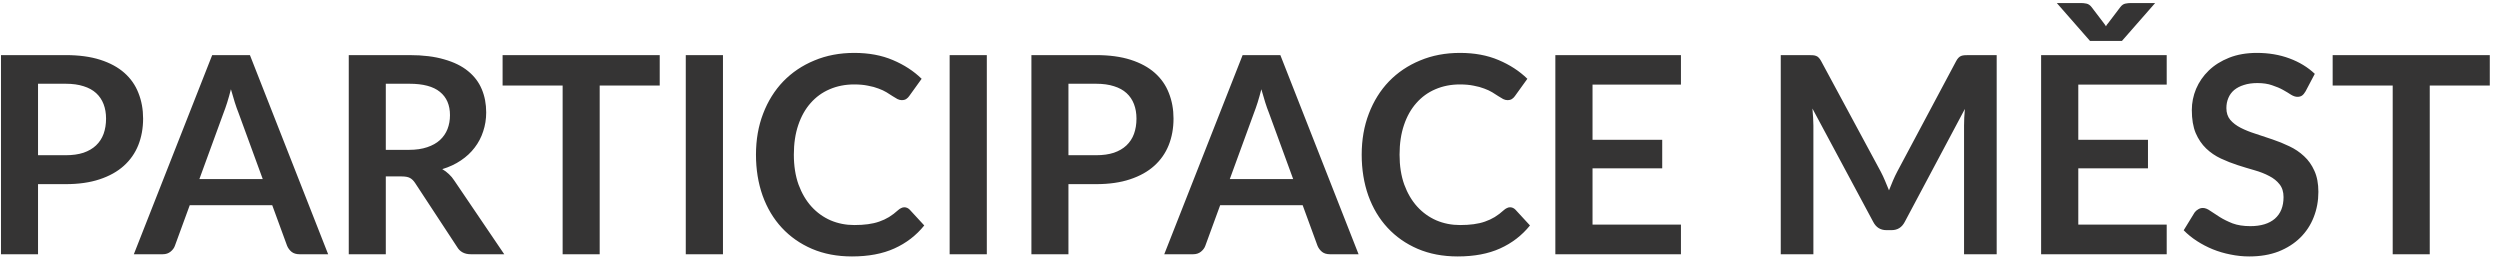 <?xml version="1.0" encoding="UTF-8"?> <svg xmlns="http://www.w3.org/2000/svg" width="236" height="25" viewBox="0 0 236 25" fill="none"><path d="M6.203 14.653C6.844 14.653 7.403 14.575 7.88 14.419C8.357 14.254 8.751 14.025 9.063 13.73C9.384 13.427 9.622 13.063 9.778 12.638C9.934 12.205 10.012 11.724 10.012 11.195C10.012 10.692 9.934 10.237 9.778 9.83C9.622 9.423 9.388 9.076 9.076 8.79C8.764 8.504 8.37 8.287 7.893 8.14C7.416 7.984 6.853 7.906 6.203 7.906H3.59V14.653H6.203ZM6.203 5.202C7.46 5.202 8.547 5.349 9.466 5.644C10.385 5.939 11.143 6.35 11.741 6.879C12.339 7.408 12.781 8.04 13.067 8.777C13.362 9.514 13.509 10.32 13.509 11.195C13.509 12.105 13.357 12.941 13.054 13.704C12.751 14.458 12.296 15.108 11.689 15.654C11.082 16.2 10.32 16.625 9.401 16.928C8.491 17.231 7.425 17.383 6.203 17.383H3.59V24H0.093V5.202H6.203ZM24.802 16.902L22.514 10.649C22.402 10.372 22.285 10.042 22.163 9.661C22.042 9.28 21.921 8.868 21.799 8.426C21.687 8.868 21.57 9.284 21.448 9.674C21.327 10.055 21.21 10.389 21.097 10.675L18.822 16.902H24.802ZM30.977 24H28.273C27.97 24 27.723 23.926 27.532 23.779C27.342 23.623 27.199 23.432 27.103 23.207L25.699 19.372H17.912L16.508 23.207C16.439 23.406 16.305 23.588 16.105 23.753C15.906 23.918 15.659 24 15.364 24H12.634L20.031 5.202H23.593L30.977 24ZM38.604 14.146C39.263 14.146 39.835 14.064 40.32 13.899C40.814 13.734 41.217 13.509 41.529 13.223C41.85 12.928 42.088 12.582 42.244 12.183C42.4 11.784 42.478 11.347 42.478 10.87C42.478 9.917 42.162 9.184 41.529 8.673C40.905 8.162 39.947 7.906 38.656 7.906H36.42V14.146H38.604ZM47.6 24H44.441C43.843 24 43.41 23.766 43.141 23.298L39.189 17.279C39.042 17.054 38.877 16.893 38.695 16.798C38.522 16.703 38.262 16.655 37.915 16.655H36.42V24H32.923V5.202H38.656C39.93 5.202 41.022 5.336 41.932 5.605C42.851 5.865 43.6 6.233 44.181 6.71C44.77 7.187 45.204 7.759 45.481 8.426C45.758 9.085 45.897 9.813 45.897 10.61C45.897 11.243 45.802 11.841 45.611 12.404C45.429 12.967 45.16 13.479 44.805 13.938C44.458 14.397 44.025 14.8 43.505 15.147C42.994 15.494 42.409 15.767 41.75 15.966C41.975 16.096 42.183 16.252 42.374 16.434C42.565 16.607 42.738 16.815 42.894 17.058L47.6 24ZM62.278 8.075H56.61V24H53.113V8.075H47.445V5.202H62.278V8.075ZM68.248 24H64.737V5.202H68.248V24ZM85.365 19.567C85.556 19.567 85.725 19.641 85.872 19.788L87.25 21.283C86.488 22.228 85.547 22.951 84.429 23.454C83.32 23.957 81.985 24.208 80.425 24.208C79.03 24.208 77.773 23.97 76.655 23.493C75.546 23.016 74.597 22.353 73.808 21.504C73.02 20.655 72.413 19.641 71.988 18.462C71.572 17.283 71.364 15.996 71.364 14.601C71.364 13.188 71.59 11.897 72.04 10.727C72.491 9.548 73.124 8.534 73.938 7.685C74.762 6.836 75.741 6.177 76.876 5.709C78.012 5.232 79.268 4.994 80.646 4.994C82.016 4.994 83.229 5.219 84.286 5.67C85.352 6.121 86.258 6.71 87.003 7.438L85.833 9.063C85.764 9.167 85.673 9.258 85.56 9.336C85.456 9.414 85.309 9.453 85.118 9.453C84.988 9.453 84.854 9.418 84.715 9.349C84.577 9.271 84.425 9.18 84.26 9.076C84.096 8.963 83.905 8.842 83.688 8.712C83.472 8.582 83.22 8.465 82.934 8.361C82.648 8.248 82.315 8.157 81.933 8.088C81.561 8.01 81.127 7.971 80.633 7.971C79.793 7.971 79.021 8.123 78.319 8.426C77.626 8.721 77.028 9.154 76.525 9.726C76.023 10.289 75.633 10.983 75.355 11.806C75.078 12.621 74.939 13.552 74.939 14.601C74.939 15.658 75.087 16.599 75.381 17.422C75.685 18.245 76.092 18.939 76.603 19.502C77.115 20.065 77.717 20.499 78.41 20.802C79.104 21.097 79.849 21.244 80.646 21.244C81.123 21.244 81.552 21.218 81.933 21.166C82.323 21.114 82.679 21.032 82.999 20.919C83.329 20.806 83.636 20.663 83.922 20.49C84.217 20.308 84.507 20.087 84.793 19.827C84.88 19.749 84.971 19.688 85.066 19.645C85.162 19.593 85.261 19.567 85.365 19.567ZM93.156 24H89.646V5.202H93.156V24ZM103.474 14.653C104.116 14.653 104.675 14.575 105.151 14.419C105.628 14.254 106.022 14.025 106.334 13.73C106.655 13.427 106.893 13.063 107.049 12.638C107.205 12.205 107.283 11.724 107.283 11.195C107.283 10.692 107.205 10.237 107.049 9.83C106.893 9.423 106.659 9.076 106.347 8.79C106.035 8.504 105.641 8.287 105.164 8.14C104.688 7.984 104.124 7.906 103.474 7.906H100.861V14.653H103.474ZM103.474 5.202C104.731 5.202 105.819 5.349 106.737 5.644C107.656 5.939 108.414 6.35 109.012 6.879C109.61 7.408 110.052 8.04 110.338 8.777C110.633 9.514 110.78 10.32 110.78 11.195C110.78 12.105 110.629 12.941 110.325 13.704C110.022 14.458 109.567 15.108 108.96 15.654C108.354 16.2 107.591 16.625 106.672 16.928C105.762 17.231 104.696 17.383 103.474 17.383H100.861V24H97.365V5.202H103.474ZM122.074 16.902L119.786 10.649C119.673 10.372 119.556 10.042 119.435 9.661C119.313 9.28 119.192 8.868 119.071 8.426C118.958 8.868 118.841 9.284 118.72 9.674C118.598 10.055 118.481 10.389 118.369 10.675L116.094 16.902H122.074ZM128.249 24H125.545C125.241 24 124.994 23.926 124.804 23.779C124.613 23.623 124.47 23.432 124.375 23.207L122.971 19.372H115.184L113.78 23.207C113.71 23.406 113.576 23.588 113.377 23.753C113.177 23.918 112.93 24 112.636 24H109.906L117.303 5.202H120.865L128.249 24ZM142.545 19.567C142.736 19.567 142.905 19.641 143.052 19.788L144.43 21.283C143.667 22.228 142.727 22.951 141.609 23.454C140.5 23.957 139.165 24.208 137.605 24.208C136.21 24.208 134.953 23.97 133.835 23.493C132.726 23.016 131.777 22.353 130.988 21.504C130.199 20.655 129.593 19.641 129.168 18.462C128.752 17.283 128.544 15.996 128.544 14.601C128.544 13.188 128.769 11.897 129.22 10.727C129.671 9.548 130.303 8.534 131.118 7.685C131.941 6.836 132.921 6.177 134.056 5.709C135.191 5.232 136.448 4.994 137.826 4.994C139.195 4.994 140.409 5.219 141.466 5.67C142.532 6.121 143.438 6.71 144.183 7.438L143.013 9.063C142.944 9.167 142.853 9.258 142.74 9.336C142.636 9.414 142.489 9.453 142.298 9.453C142.168 9.453 142.034 9.418 141.895 9.349C141.756 9.271 141.605 9.18 141.44 9.076C141.275 8.963 141.085 8.842 140.868 8.712C140.651 8.582 140.4 8.465 140.114 8.361C139.828 8.248 139.494 8.157 139.113 8.088C138.74 8.01 138.307 7.971 137.813 7.971C136.972 7.971 136.201 8.123 135.499 8.426C134.806 8.721 134.208 9.154 133.705 9.726C133.202 10.289 132.812 10.983 132.535 11.806C132.258 12.621 132.119 13.552 132.119 14.601C132.119 15.658 132.266 16.599 132.561 17.422C132.864 18.245 133.272 18.939 133.783 19.502C134.294 20.065 134.897 20.499 135.59 20.802C136.283 21.097 137.029 21.244 137.826 21.244C138.303 21.244 138.732 21.218 139.113 21.166C139.503 21.114 139.858 21.032 140.179 20.919C140.508 20.806 140.816 20.663 141.102 20.49C141.397 20.308 141.687 20.087 141.973 19.827C142.06 19.749 142.151 19.688 142.246 19.645C142.341 19.593 142.441 19.567 142.545 19.567ZM150.335 7.984V13.197H156.913V15.888H150.335V21.205H158.681V24H146.825V5.202H158.681V7.984H150.335ZM188.487 5.202V24H185.406V11.858C185.406 11.373 185.432 10.848 185.484 10.285L179.803 20.958C179.534 21.469 179.122 21.725 178.568 21.725H178.074C177.519 21.725 177.107 21.469 176.839 20.958L171.093 10.246C171.119 10.532 171.14 10.814 171.158 11.091C171.175 11.368 171.184 11.624 171.184 11.858V24H168.103V5.202H170.742C170.898 5.202 171.032 5.206 171.145 5.215C171.257 5.224 171.357 5.245 171.444 5.28C171.539 5.315 171.621 5.371 171.691 5.449C171.769 5.527 171.842 5.631 171.912 5.761L177.541 16.2C177.688 16.477 177.822 16.763 177.944 17.058C178.074 17.353 178.199 17.656 178.321 17.968C178.442 17.647 178.568 17.34 178.698 17.045C178.828 16.742 178.966 16.451 179.114 16.174L184.665 5.761C184.734 5.631 184.808 5.527 184.886 5.449C184.964 5.371 185.046 5.315 185.133 5.28C185.228 5.245 185.332 5.224 185.445 5.215C185.557 5.206 185.692 5.202 185.848 5.202H188.487ZM196.191 7.984V13.197H202.769V15.888H196.191V21.205H204.537V24H192.681V5.202H204.537V7.984H196.191ZM203.445 0.288L200.312 3.863H197.296L194.163 0.288H196.49C196.62 0.288 196.776 0.305 196.958 0.34C197.14 0.375 197.305 0.487 197.452 0.678L198.609 2.199C198.652 2.242 198.687 2.29 198.713 2.342C198.748 2.394 198.778 2.442 198.804 2.485C198.83 2.442 198.856 2.394 198.882 2.342C198.917 2.29 198.956 2.242 198.999 2.199L200.143 0.691C200.29 0.492 200.455 0.375 200.637 0.34C200.828 0.305 200.988 0.288 201.118 0.288H203.445ZM217.646 8.621C217.542 8.803 217.429 8.937 217.308 9.024C217.195 9.102 217.052 9.141 216.879 9.141C216.697 9.141 216.498 9.076 216.281 8.946C216.073 8.807 215.822 8.656 215.527 8.491C215.232 8.326 214.886 8.179 214.487 8.049C214.097 7.91 213.633 7.841 213.096 7.841C212.611 7.841 212.186 7.902 211.822 8.023C211.458 8.136 211.15 8.296 210.899 8.504C210.656 8.712 210.474 8.963 210.353 9.258C210.232 9.544 210.171 9.86 210.171 10.207C210.171 10.649 210.292 11.017 210.535 11.312C210.786 11.607 211.116 11.858 211.523 12.066C211.93 12.274 212.394 12.46 212.914 12.625C213.434 12.79 213.967 12.967 214.513 13.158C215.059 13.34 215.592 13.557 216.112 13.808C216.632 14.051 217.096 14.363 217.503 14.744C217.91 15.117 218.235 15.576 218.478 16.122C218.729 16.668 218.855 17.331 218.855 18.111C218.855 18.96 218.708 19.758 218.413 20.503C218.127 21.24 217.702 21.885 217.139 22.44C216.584 22.986 215.904 23.419 215.098 23.74C214.292 24.052 213.369 24.208 212.329 24.208C211.731 24.208 211.142 24.147 210.561 24.026C209.98 23.913 209.421 23.749 208.884 23.532C208.355 23.315 207.857 23.055 207.389 22.752C206.921 22.449 206.505 22.111 206.141 21.738L207.168 20.061C207.255 19.94 207.367 19.84 207.506 19.762C207.645 19.675 207.792 19.632 207.948 19.632C208.165 19.632 208.399 19.723 208.65 19.905C208.901 20.078 209.2 20.273 209.547 20.49C209.894 20.707 210.297 20.906 210.756 21.088C211.224 21.261 211.783 21.348 212.433 21.348C213.43 21.348 214.201 21.114 214.747 20.646C215.293 20.169 215.566 19.489 215.566 18.605C215.566 18.111 215.44 17.708 215.189 17.396C214.946 17.084 214.621 16.824 214.214 16.616C213.807 16.399 213.343 16.217 212.823 16.07C212.303 15.923 211.774 15.762 211.237 15.589C210.7 15.416 210.171 15.208 209.651 14.965C209.131 14.722 208.667 14.406 208.26 14.016C207.853 13.626 207.523 13.141 207.272 12.56C207.029 11.971 206.908 11.247 206.908 10.389C206.908 9.704 207.042 9.037 207.311 8.387C207.588 7.737 207.987 7.161 208.507 6.658C209.027 6.155 209.668 5.752 210.431 5.449C211.194 5.146 212.069 4.994 213.057 4.994C214.166 4.994 215.189 5.167 216.125 5.514C217.061 5.861 217.858 6.346 218.517 6.97L217.646 8.621ZM235.036 8.075H229.368V24H225.871V8.075H220.203V5.202H235.036V8.075Z" fill="#353434"></path></svg> 